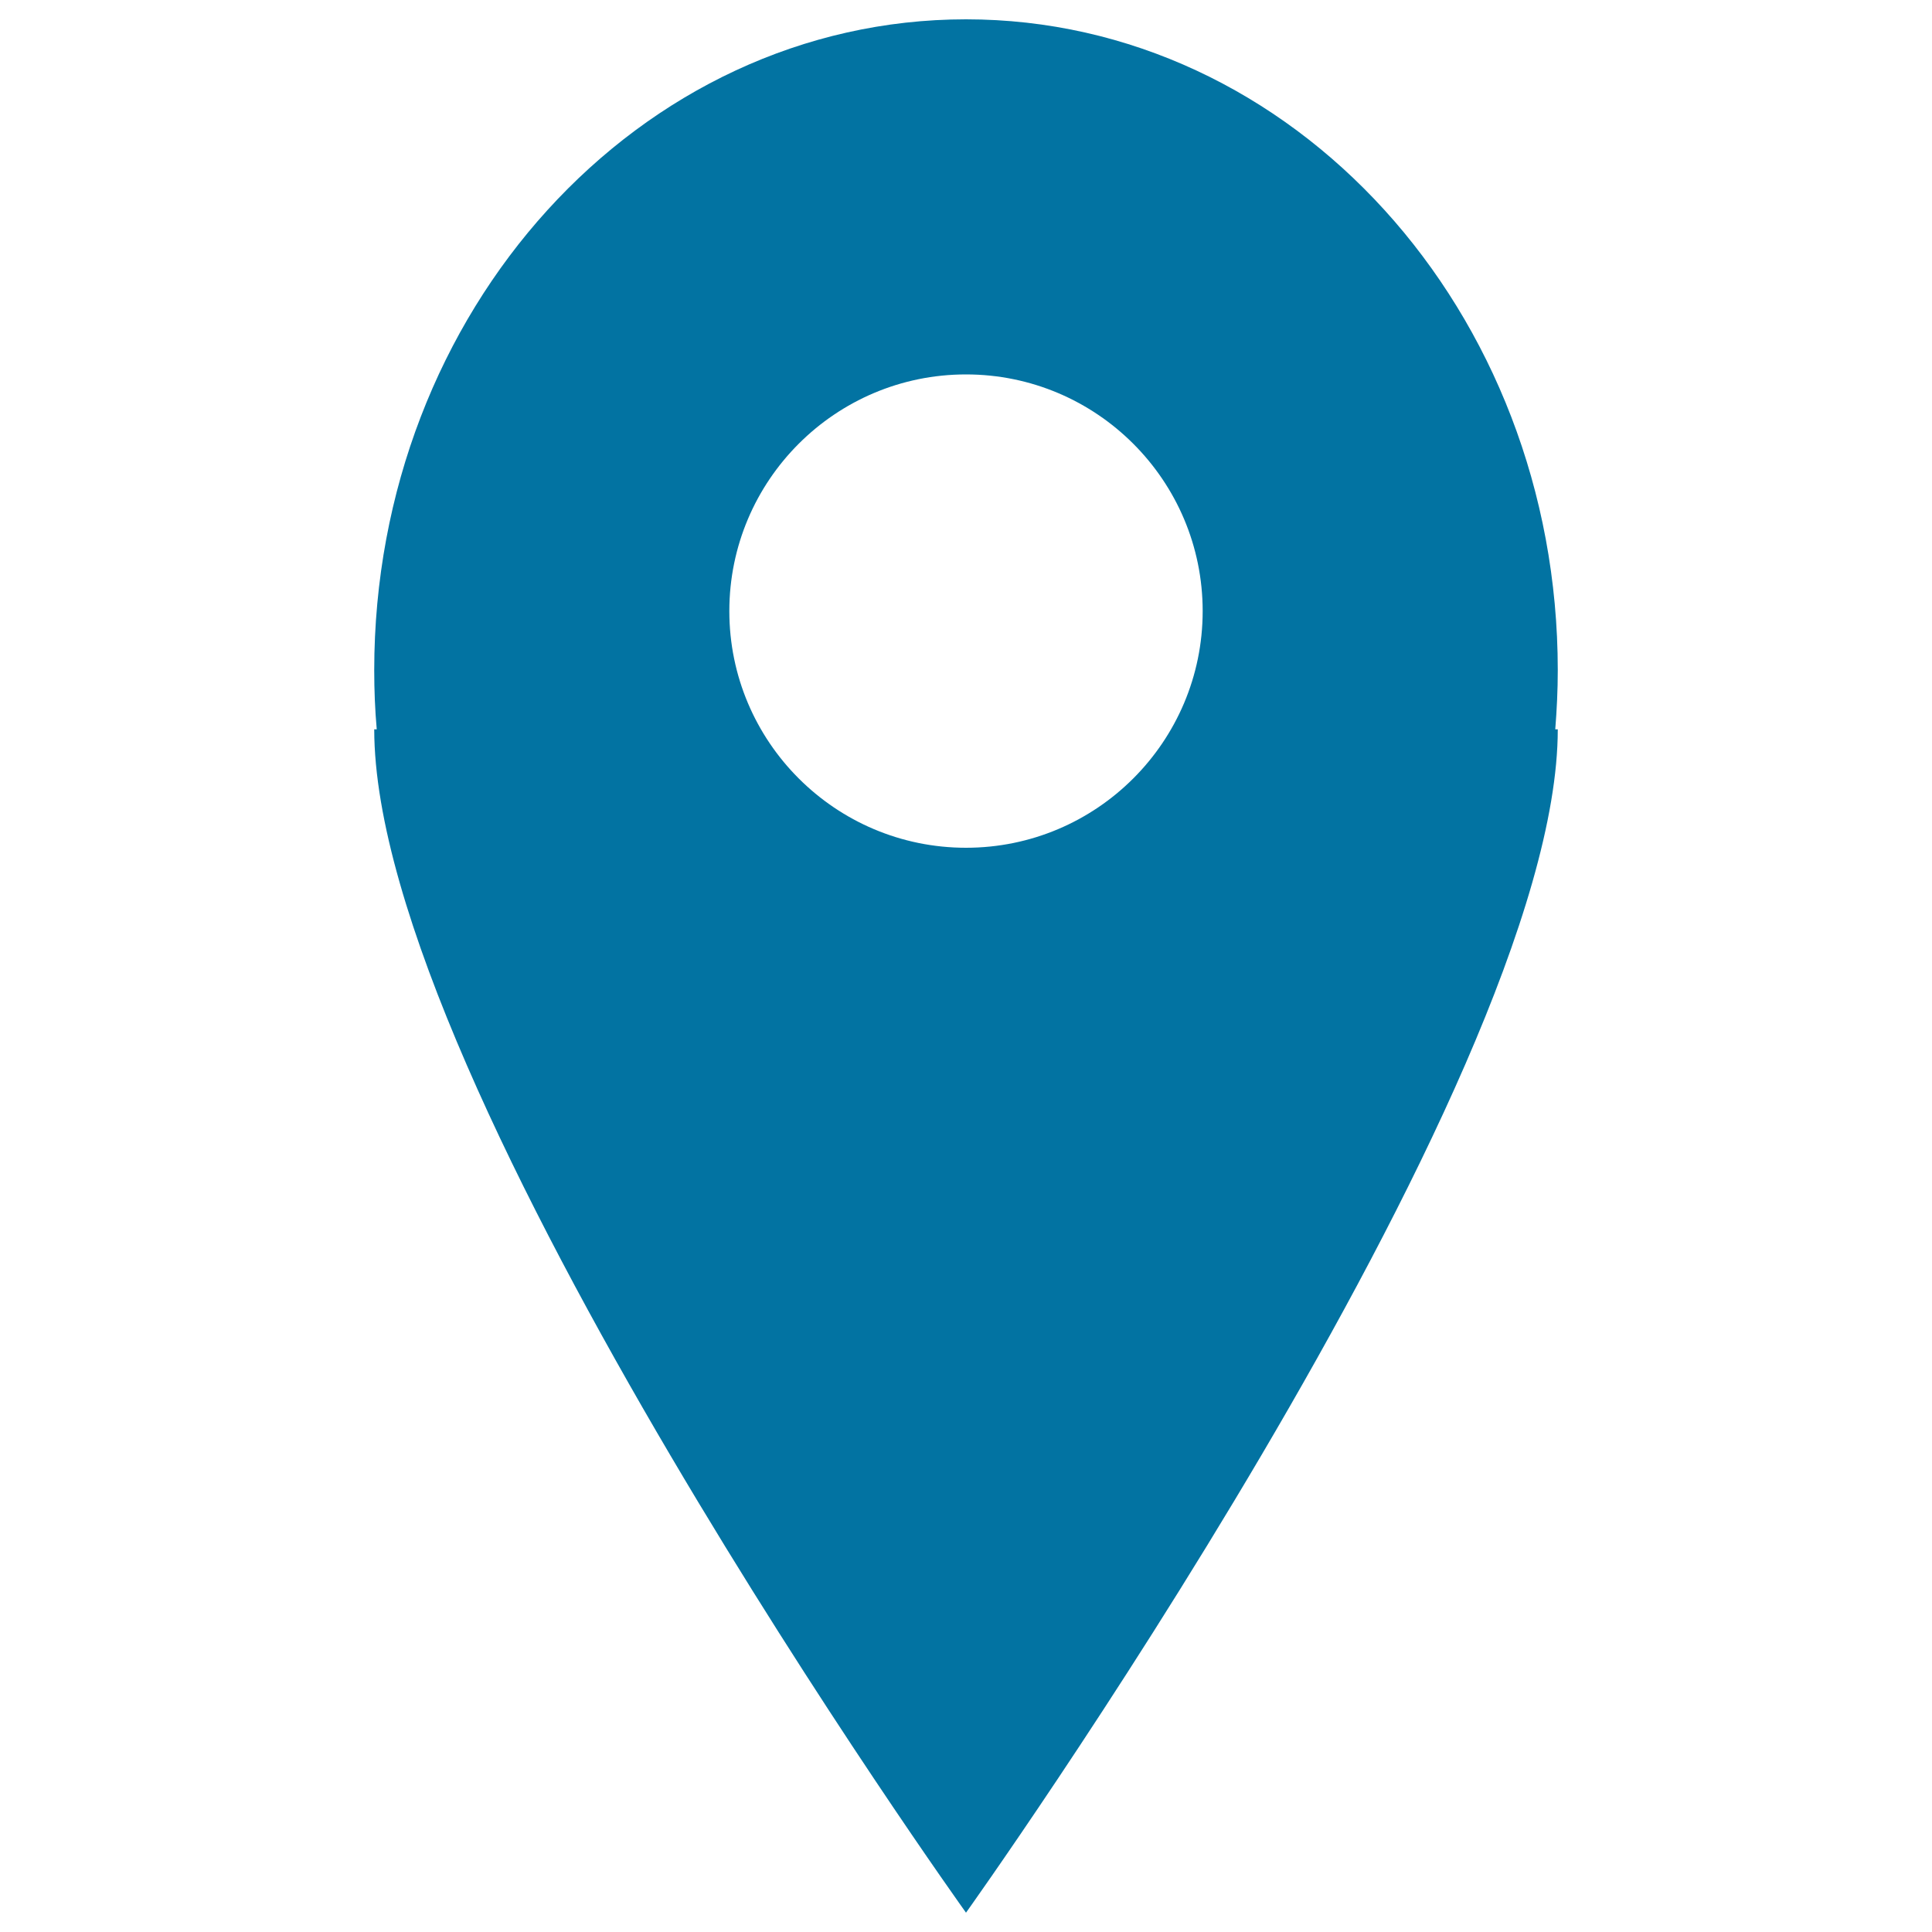 <svg xmlns="http://www.w3.org/2000/svg" viewBox="0 0 1000 1000" style="fill:#0273a2">
<title>Map Pointer SVG icon</title>
<g><path d="M806.3,346.9C806.3,160.9,669.2,10,500,10c-169.2,0-306.3,150.9-306.3,336.9c0,10.4,0.4,20.5,1.3,30.6h-1.3C193.8,562.5,500,990,500,990s306.3-428.4,306.3-612.5H805C805.8,367.4,806.3,357.2,806.3,346.9z M500,438.8c-67.6,0-122.5-54.9-122.5-122.5c0-67.6,54.9-122.5,122.5-122.5c67.6,0,122.5,54.9,122.5,122.5C622.5,383.9,567.6,438.8,500,438.8z"/></g>
</svg>